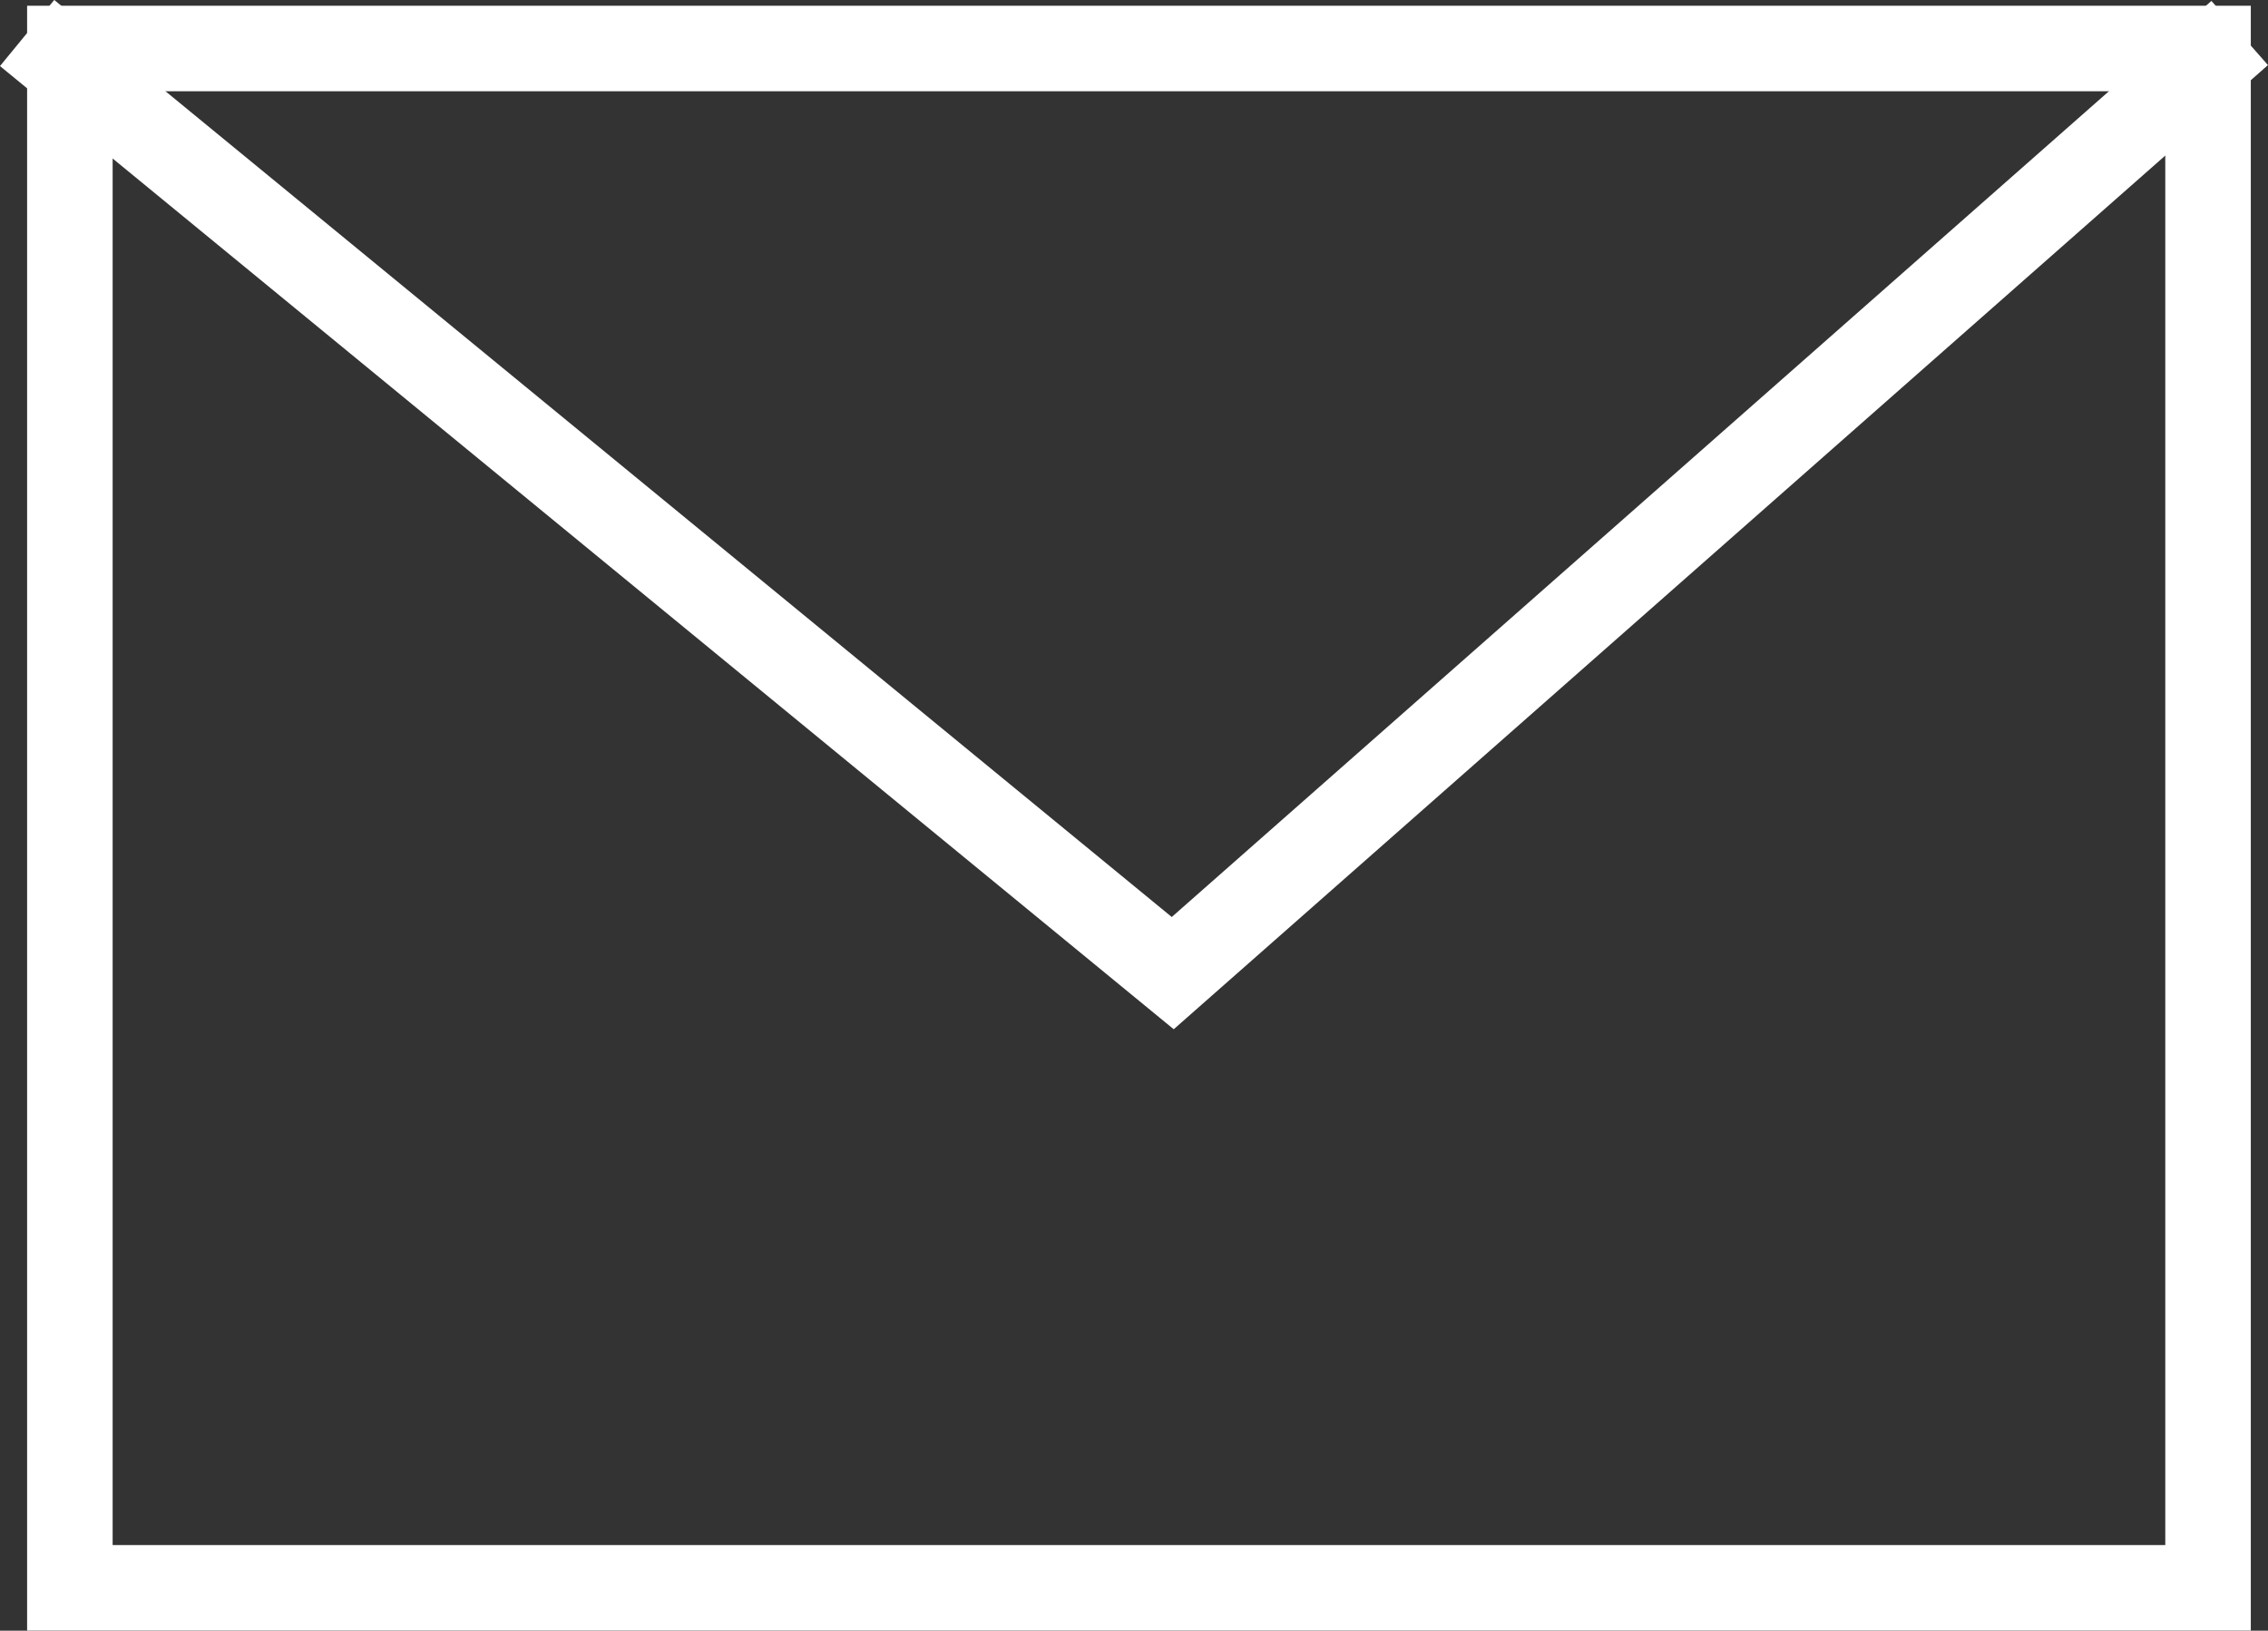 <svg xmlns="http://www.w3.org/2000/svg" width="26.518" height="19.068" viewBox="0 0 26.518 19.068">
  <rect x="0" y="0" width="26.518" height="19.068" fill="#333333" stroke="none"/>
  <g id="グループ_155" data-name="グループ 155" transform="translate(-1144.683 -154.614)">
    <g id="長方形_718" data-name="長方形 718" transform="translate(1145 154.681)" fill="none" stroke="#fff" stroke-width="1">
      <rect width="26" height="19" stroke="none"/>
      <rect x="0.5" y="0.5" width="25" height="18" fill="none"/>
    </g>
    <path id="パス_1" data-name="パス 1" d="M2760-161l13.395,10.993L2785.87-161" transform="translate(-1615 316)" fill="none" stroke="#fff" stroke-width="1"/>
  </g>
</svg>
